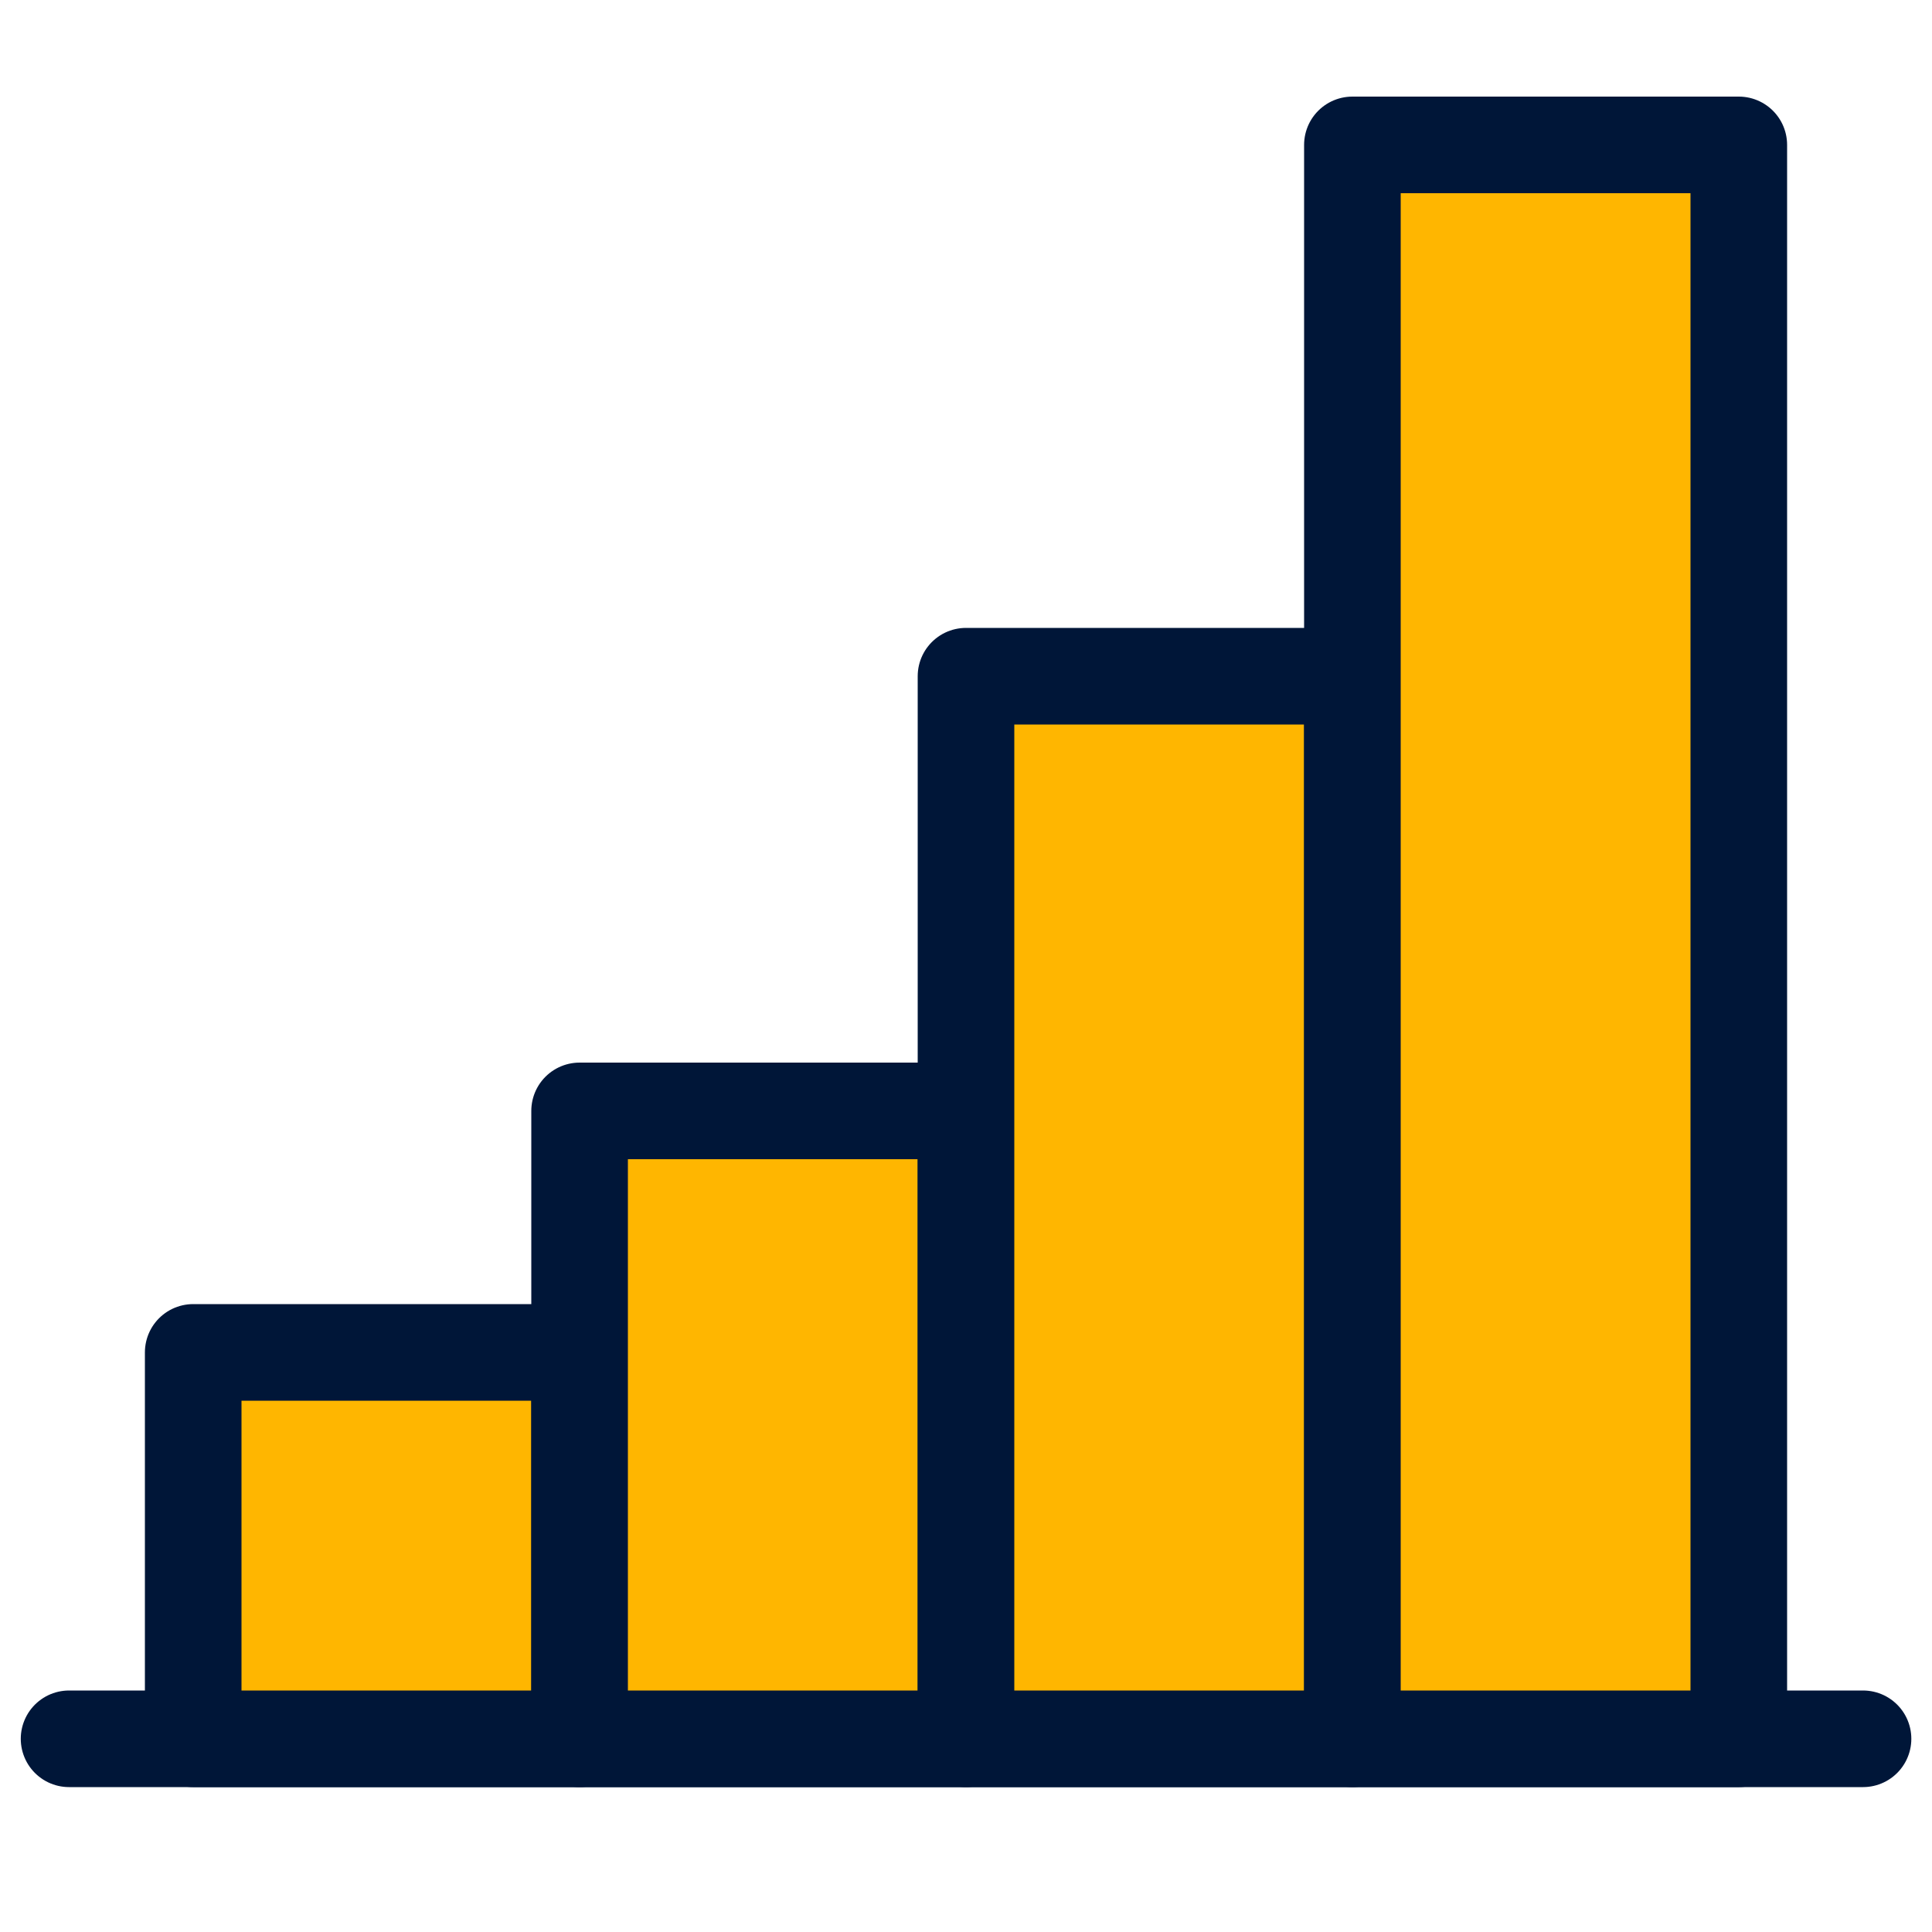 <?xml version="1.0" encoding="UTF-8"?>
<svg xmlns="http://www.w3.org/2000/svg" width="40" height="40" viewBox="0 0 40 40" fill="none">
  <path d="M1.43 36L38.572 36" stroke="#001638" stroke-width="2" stroke-linecap="round"></path>
  <rect x="4" y="28" width="8" height="8" fill="#FFB600" stroke="#001638" stroke-width="2" stroke-linejoin="round"></rect>
  <rect x="12" y="23" width="8" height="13" fill="#FFB600" stroke="#001638" stroke-width="2" stroke-linejoin="round"></rect>
  <rect x="20" y="14" width="8" height="22" fill="#FFB600" stroke="#001638" stroke-width="2" stroke-linejoin="round"></rect>
  <rect x="28" y="3" width="8" height="33" fill="#FFB600" stroke="#001638" stroke-width="2" stroke-linejoin="round"></rect>
</svg>
